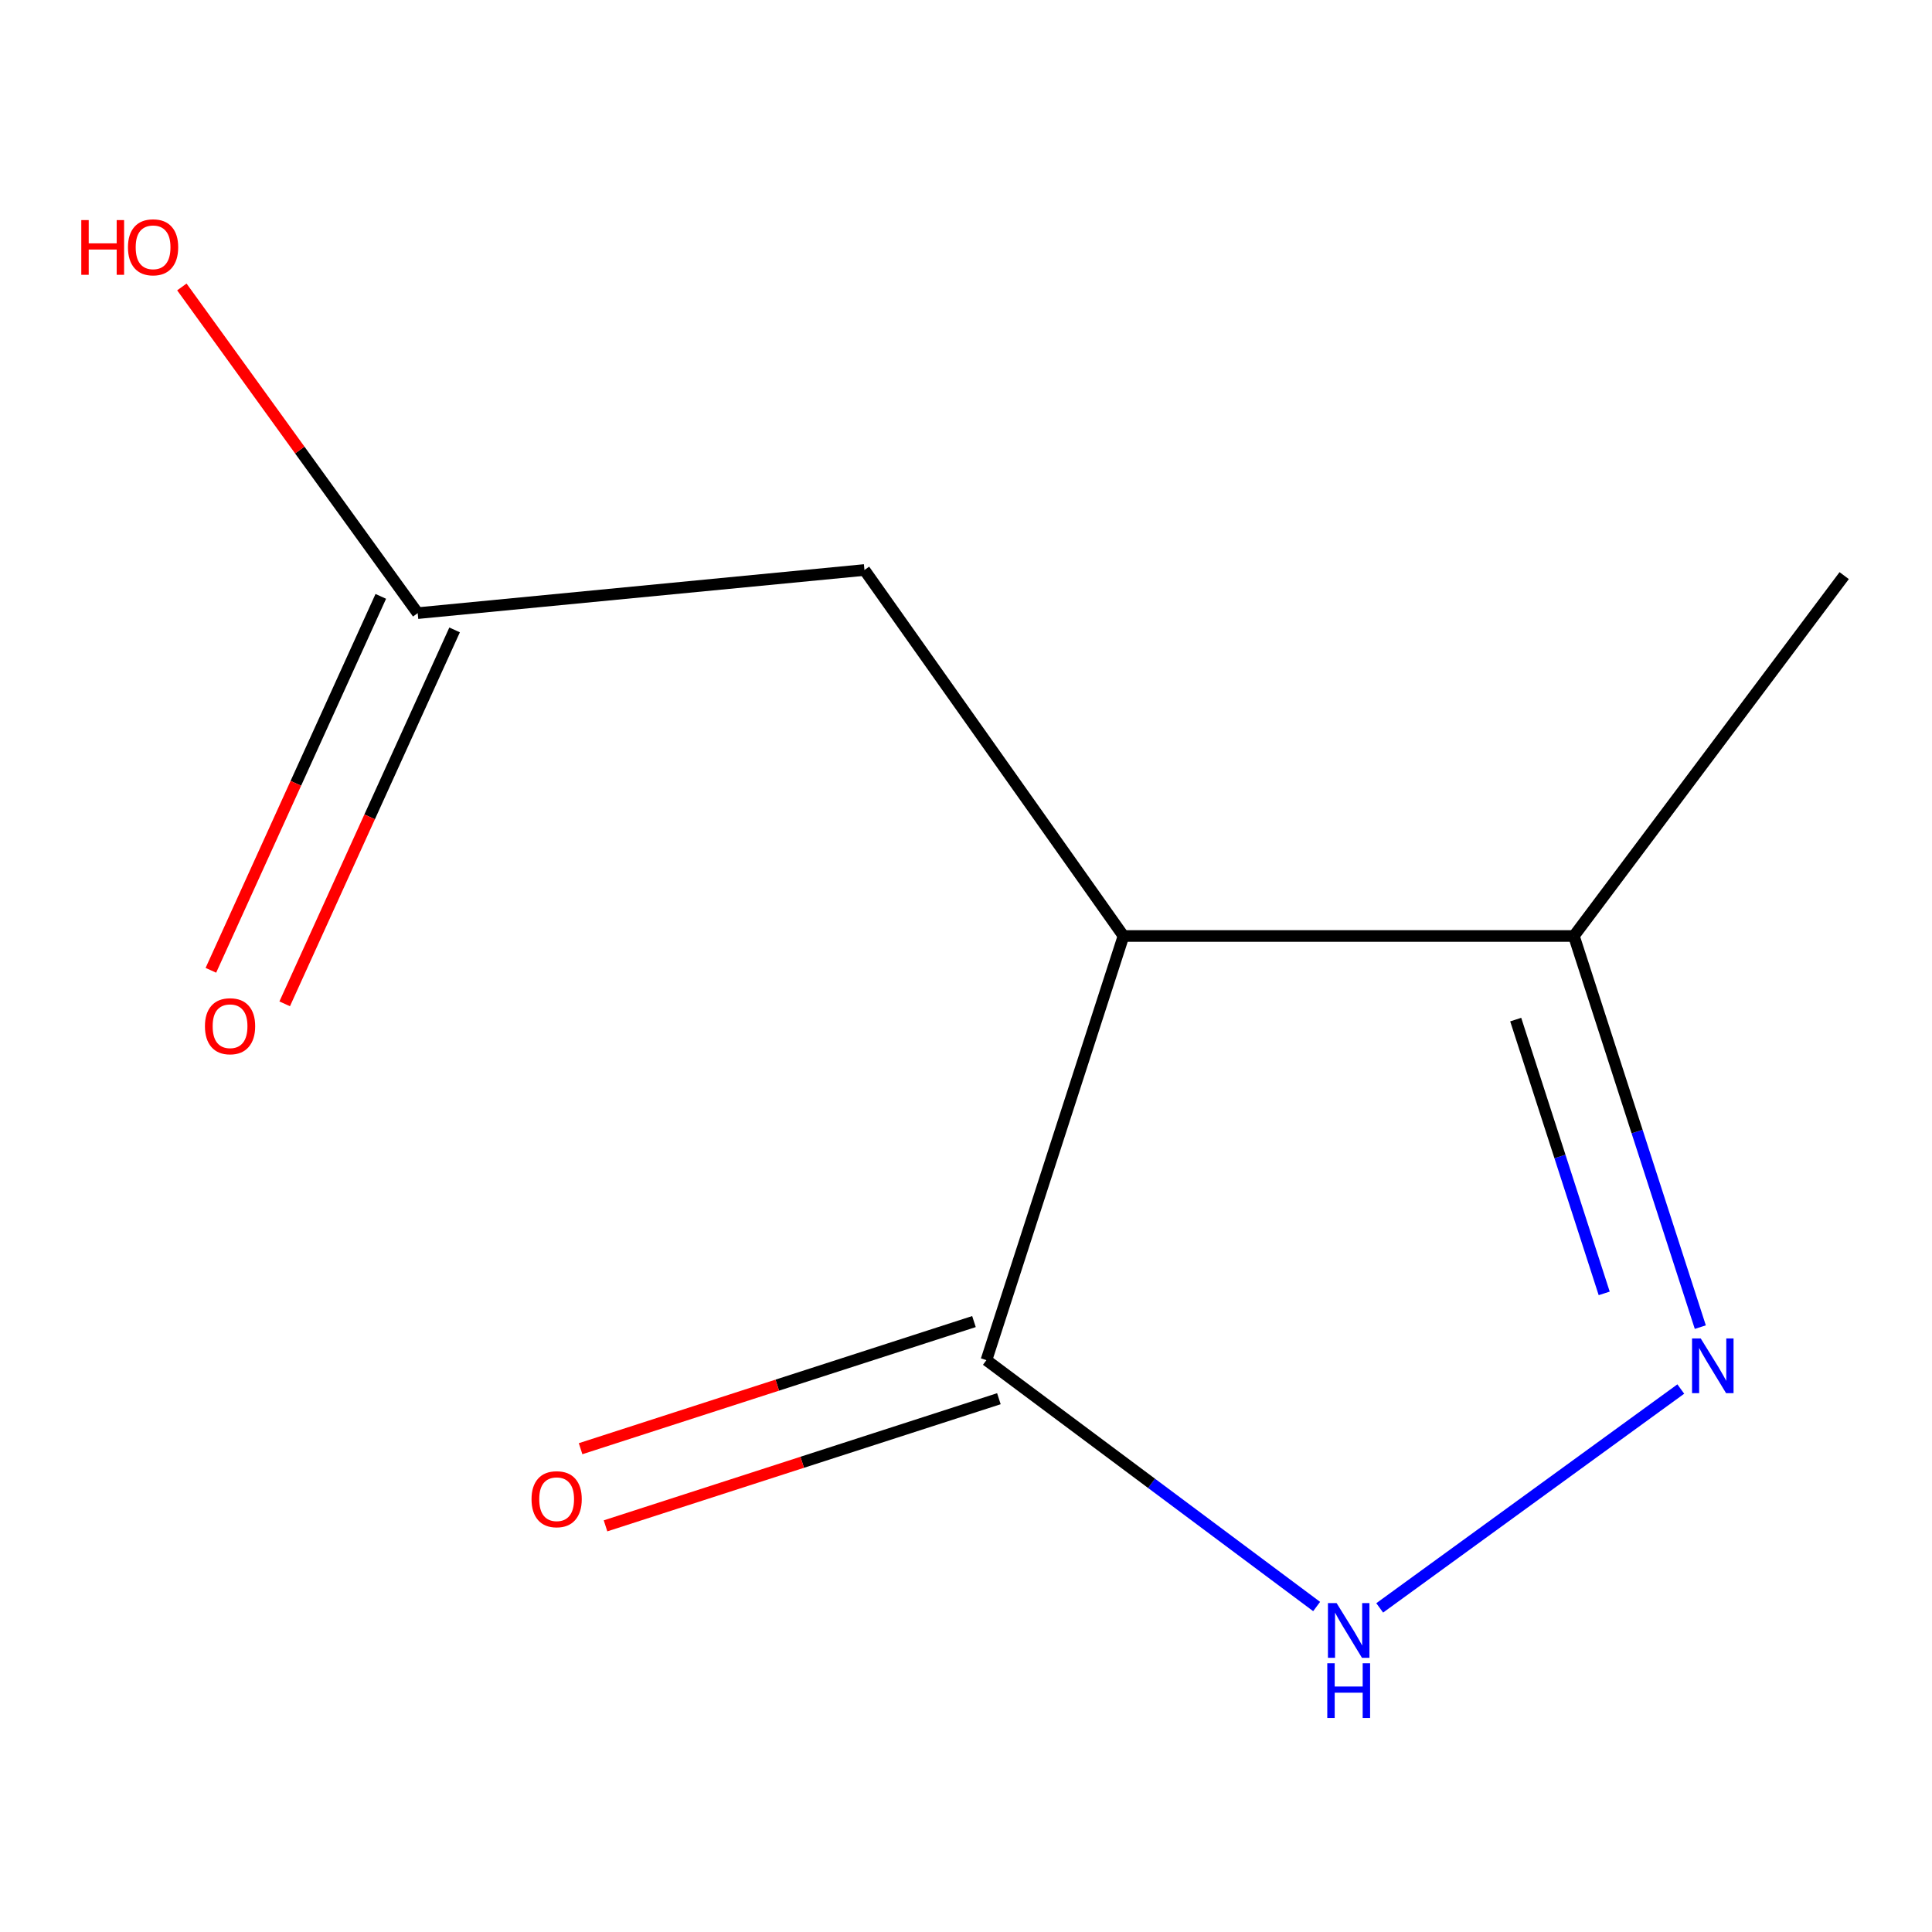<?xml version='1.0' encoding='iso-8859-1'?>
<svg version='1.1' baseProfile='full'
              xmlns='http://www.w3.org/2000/svg'
                      xmlns:rdkit='http://www.rdkit.org/xml'
                      xmlns:xlink='http://www.w3.org/1999/xlink'
                  xml:space='preserve'
width='1000px' height='1000px' viewBox='0 0 1000 1000'>
<!-- END OF HEADER -->
<rect style='opacity:1.0;fill:#FFFFFF;stroke:none' width='1000' height='1000' x='0' y='0'> </rect>
<path class='bond-2' d='M 581.514,484.468 L 510.572,704.007' style='fill:none;fill-rule:evenodd;stroke:#000000;stroke-width:6px;stroke-linecap:butt;stroke-linejoin:miter;stroke-opacity:1' />
<path class='bond-3' d='M 581.514,484.468 L 814.644,484.468' style='fill:none;fill-rule:evenodd;stroke:#000000;stroke-width:6px;stroke-linecap:butt;stroke-linejoin:miter;stroke-opacity:1' />
<path class='bond-4' d='M 581.514,484.468 L 447.441,295.026' style='fill:none;fill-rule:evenodd;stroke:#000000;stroke-width:6px;stroke-linecap:butt;stroke-linejoin:miter;stroke-opacity:1' />
<path class='bond-0' d='M 880.076,686.916 L 847.36,585.692' style='fill:none;fill-rule:evenodd;stroke:#0000FF;stroke-width:6px;stroke-linecap:butt;stroke-linejoin:miter;stroke-opacity:1' />
<path class='bond-0' d='M 847.36,585.692 L 814.644,484.468' style='fill:none;fill-rule:evenodd;stroke:#000000;stroke-width:6px;stroke-linecap:butt;stroke-linejoin:miter;stroke-opacity:1' />
<path class='bond-0' d='M 830.331,669.454 L 807.43,598.598' style='fill:none;fill-rule:evenodd;stroke:#0000FF;stroke-width:6px;stroke-linecap:butt;stroke-linejoin:miter;stroke-opacity:1' />
<path class='bond-0' d='M 807.43,598.598 L 784.529,527.741' style='fill:none;fill-rule:evenodd;stroke:#000000;stroke-width:6px;stroke-linecap:butt;stroke-linejoin:miter;stroke-opacity:1' />
<path class='bond-10' d='M 869.977,718.961 L 714.132,832.24' style='fill:none;fill-rule:evenodd;stroke:#0000FF;stroke-width:6px;stroke-linecap:butt;stroke-linejoin:miter;stroke-opacity:1' />
<path class='bond-1' d='M 681.49,831.531 L 596.031,767.769' style='fill:none;fill-rule:evenodd;stroke:#0000FF;stroke-width:6px;stroke-linecap:butt;stroke-linejoin:miter;stroke-opacity:1' />
<path class='bond-1' d='M 596.031,767.769 L 510.572,704.007' style='fill:none;fill-rule:evenodd;stroke:#000000;stroke-width:6px;stroke-linecap:butt;stroke-linejoin:miter;stroke-opacity:1' />
<path class='bond-6' d='M 504.12,684.042 L 402.315,716.945' style='fill:none;fill-rule:evenodd;stroke:#000000;stroke-width:6px;stroke-linecap:butt;stroke-linejoin:miter;stroke-opacity:1' />
<path class='bond-6' d='M 402.315,716.945 L 300.511,749.849' style='fill:none;fill-rule:evenodd;stroke:#FF0000;stroke-width:6px;stroke-linecap:butt;stroke-linejoin:miter;stroke-opacity:1' />
<path class='bond-6' d='M 517.025,723.972 L 415.221,756.875' style='fill:none;fill-rule:evenodd;stroke:#000000;stroke-width:6px;stroke-linecap:butt;stroke-linejoin:miter;stroke-opacity:1' />
<path class='bond-6' d='M 415.221,756.875 L 313.417,789.778' style='fill:none;fill-rule:evenodd;stroke:#FF0000;stroke-width:6px;stroke-linecap:butt;stroke-linejoin:miter;stroke-opacity:1' />
<path class='bond-9' d='M 814.644,484.468 L 954.545,297.941' style='fill:none;fill-rule:evenodd;stroke:#000000;stroke-width:6px;stroke-linecap:butt;stroke-linejoin:miter;stroke-opacity:1' />
<path class='bond-5' d='M 447.441,295.026 L 216.199,317.36' style='fill:none;fill-rule:evenodd;stroke:#000000;stroke-width:6px;stroke-linecap:butt;stroke-linejoin:miter;stroke-opacity:1' />
<path class='bond-7' d='M 197.097,308.68 L 153.123,405.452' style='fill:none;fill-rule:evenodd;stroke:#000000;stroke-width:6px;stroke-linecap:butt;stroke-linejoin:miter;stroke-opacity:1' />
<path class='bond-7' d='M 153.123,405.452 L 109.149,502.225' style='fill:none;fill-rule:evenodd;stroke:#FF0000;stroke-width:6px;stroke-linecap:butt;stroke-linejoin:miter;stroke-opacity:1' />
<path class='bond-7' d='M 235.301,326.04 L 191.327,422.813' style='fill:none;fill-rule:evenodd;stroke:#000000;stroke-width:6px;stroke-linecap:butt;stroke-linejoin:miter;stroke-opacity:1' />
<path class='bond-7' d='M 191.327,422.813 L 147.353,519.585' style='fill:none;fill-rule:evenodd;stroke:#FF0000;stroke-width:6px;stroke-linecap:butt;stroke-linejoin:miter;stroke-opacity:1' />
<path class='bond-8' d='M 216.199,317.36 L 155.165,232.942' style='fill:none;fill-rule:evenodd;stroke:#000000;stroke-width:6px;stroke-linecap:butt;stroke-linejoin:miter;stroke-opacity:1' />
<path class='bond-8' d='M 155.165,232.942 L 94.131,148.523' style='fill:none;fill-rule:evenodd;stroke:#FF0000;stroke-width:6px;stroke-linecap:butt;stroke-linejoin:miter;stroke-opacity:1' />
<path  class='atom-1' d='M 880.281 692.761
L 889.561 707.761
Q 890.481 709.241, 891.961 711.921
Q 893.441 714.601, 893.521 714.761
L 893.521 692.761
L 897.281 692.761
L 897.281 721.081
L 893.401 721.081
L 883.441 704.681
Q 882.281 702.761, 881.041 700.561
Q 879.841 698.361, 879.481 697.681
L 879.481 721.081
L 875.801 721.081
L 875.801 692.761
L 880.281 692.761
' fill='#0000FF'/>
<path  class='atom-2' d='M 691.819 829.748
L 701.099 844.748
Q 702.019 846.228, 703.499 848.908
Q 704.979 851.588, 705.059 851.748
L 705.059 829.748
L 708.819 829.748
L 708.819 858.068
L 704.939 858.068
L 694.979 841.668
Q 693.819 839.748, 692.579 837.548
Q 691.379 835.348, 691.019 834.668
L 691.019 858.068
L 687.339 858.068
L 687.339 829.748
L 691.819 829.748
' fill='#0000FF'/>
<path  class='atom-2' d='M 686.999 860.9
L 690.839 860.9
L 690.839 872.94
L 705.319 872.94
L 705.319 860.9
L 709.159 860.9
L 709.159 889.22
L 705.319 889.22
L 705.319 876.14
L 690.839 876.14
L 690.839 889.22
L 686.999 889.22
L 686.999 860.9
' fill='#0000FF'/>
<path  class='atom-7' d='M 275.119 775.984
Q 275.119 769.184, 278.479 765.384
Q 281.839 761.584, 288.119 761.584
Q 294.399 761.584, 297.759 765.384
Q 301.119 769.184, 301.119 775.984
Q 301.119 782.864, 297.719 786.784
Q 294.319 790.664, 288.119 790.664
Q 281.879 790.664, 278.479 786.784
Q 275.119 782.904, 275.119 775.984
M 288.119 787.464
Q 292.439 787.464, 294.759 784.584
Q 297.119 781.664, 297.119 775.984
Q 297.119 770.424, 294.759 767.624
Q 292.439 764.784, 288.119 764.784
Q 283.799 764.784, 281.439 767.584
Q 279.119 770.384, 279.119 775.984
Q 279.119 781.704, 281.439 784.584
Q 283.799 787.464, 288.119 787.464
' fill='#FF0000'/>
<path  class='atom-8' d='M 106.077 531.174
Q 106.077 524.374, 109.437 520.574
Q 112.797 516.774, 119.077 516.774
Q 125.357 516.774, 128.717 520.574
Q 132.077 524.374, 132.077 531.174
Q 132.077 538.054, 128.677 541.974
Q 125.277 545.854, 119.077 545.854
Q 112.837 545.854, 109.437 541.974
Q 106.077 538.094, 106.077 531.174
M 119.077 542.654
Q 123.397 542.654, 125.717 539.774
Q 128.077 536.854, 128.077 531.174
Q 128.077 525.614, 125.717 522.814
Q 123.397 519.974, 119.077 519.974
Q 114.757 519.974, 112.397 522.774
Q 110.077 525.574, 110.077 531.174
Q 110.077 536.894, 112.397 539.774
Q 114.757 542.654, 119.077 542.654
' fill='#FF0000'/>
<path  class='atom-9' d='M 42.075 113.919
L 45.915 113.919
L 45.915 125.959
L 60.395 125.959
L 60.395 113.919
L 64.235 113.919
L 64.235 142.239
L 60.395 142.239
L 60.395 129.159
L 45.915 129.159
L 45.915 142.239
L 42.075 142.239
L 42.075 113.919
' fill='#FF0000'/>
<path  class='atom-9' d='M 66.235 127.999
Q 66.235 121.199, 69.595 117.399
Q 72.955 113.599, 79.235 113.599
Q 85.515 113.599, 88.875 117.399
Q 92.235 121.199, 92.235 127.999
Q 92.235 134.879, 88.835 138.799
Q 85.435 142.679, 79.235 142.679
Q 72.995 142.679, 69.595 138.799
Q 66.235 134.919, 66.235 127.999
M 79.235 139.479
Q 83.555 139.479, 85.875 136.599
Q 88.235 133.679, 88.235 127.999
Q 88.235 122.439, 85.875 119.639
Q 83.555 116.799, 79.235 116.799
Q 74.915 116.799, 72.555 119.599
Q 70.235 122.399, 70.235 127.999
Q 70.235 133.719, 72.555 136.599
Q 74.915 139.479, 79.235 139.479
' fill='#FF0000'/>
</svg>
